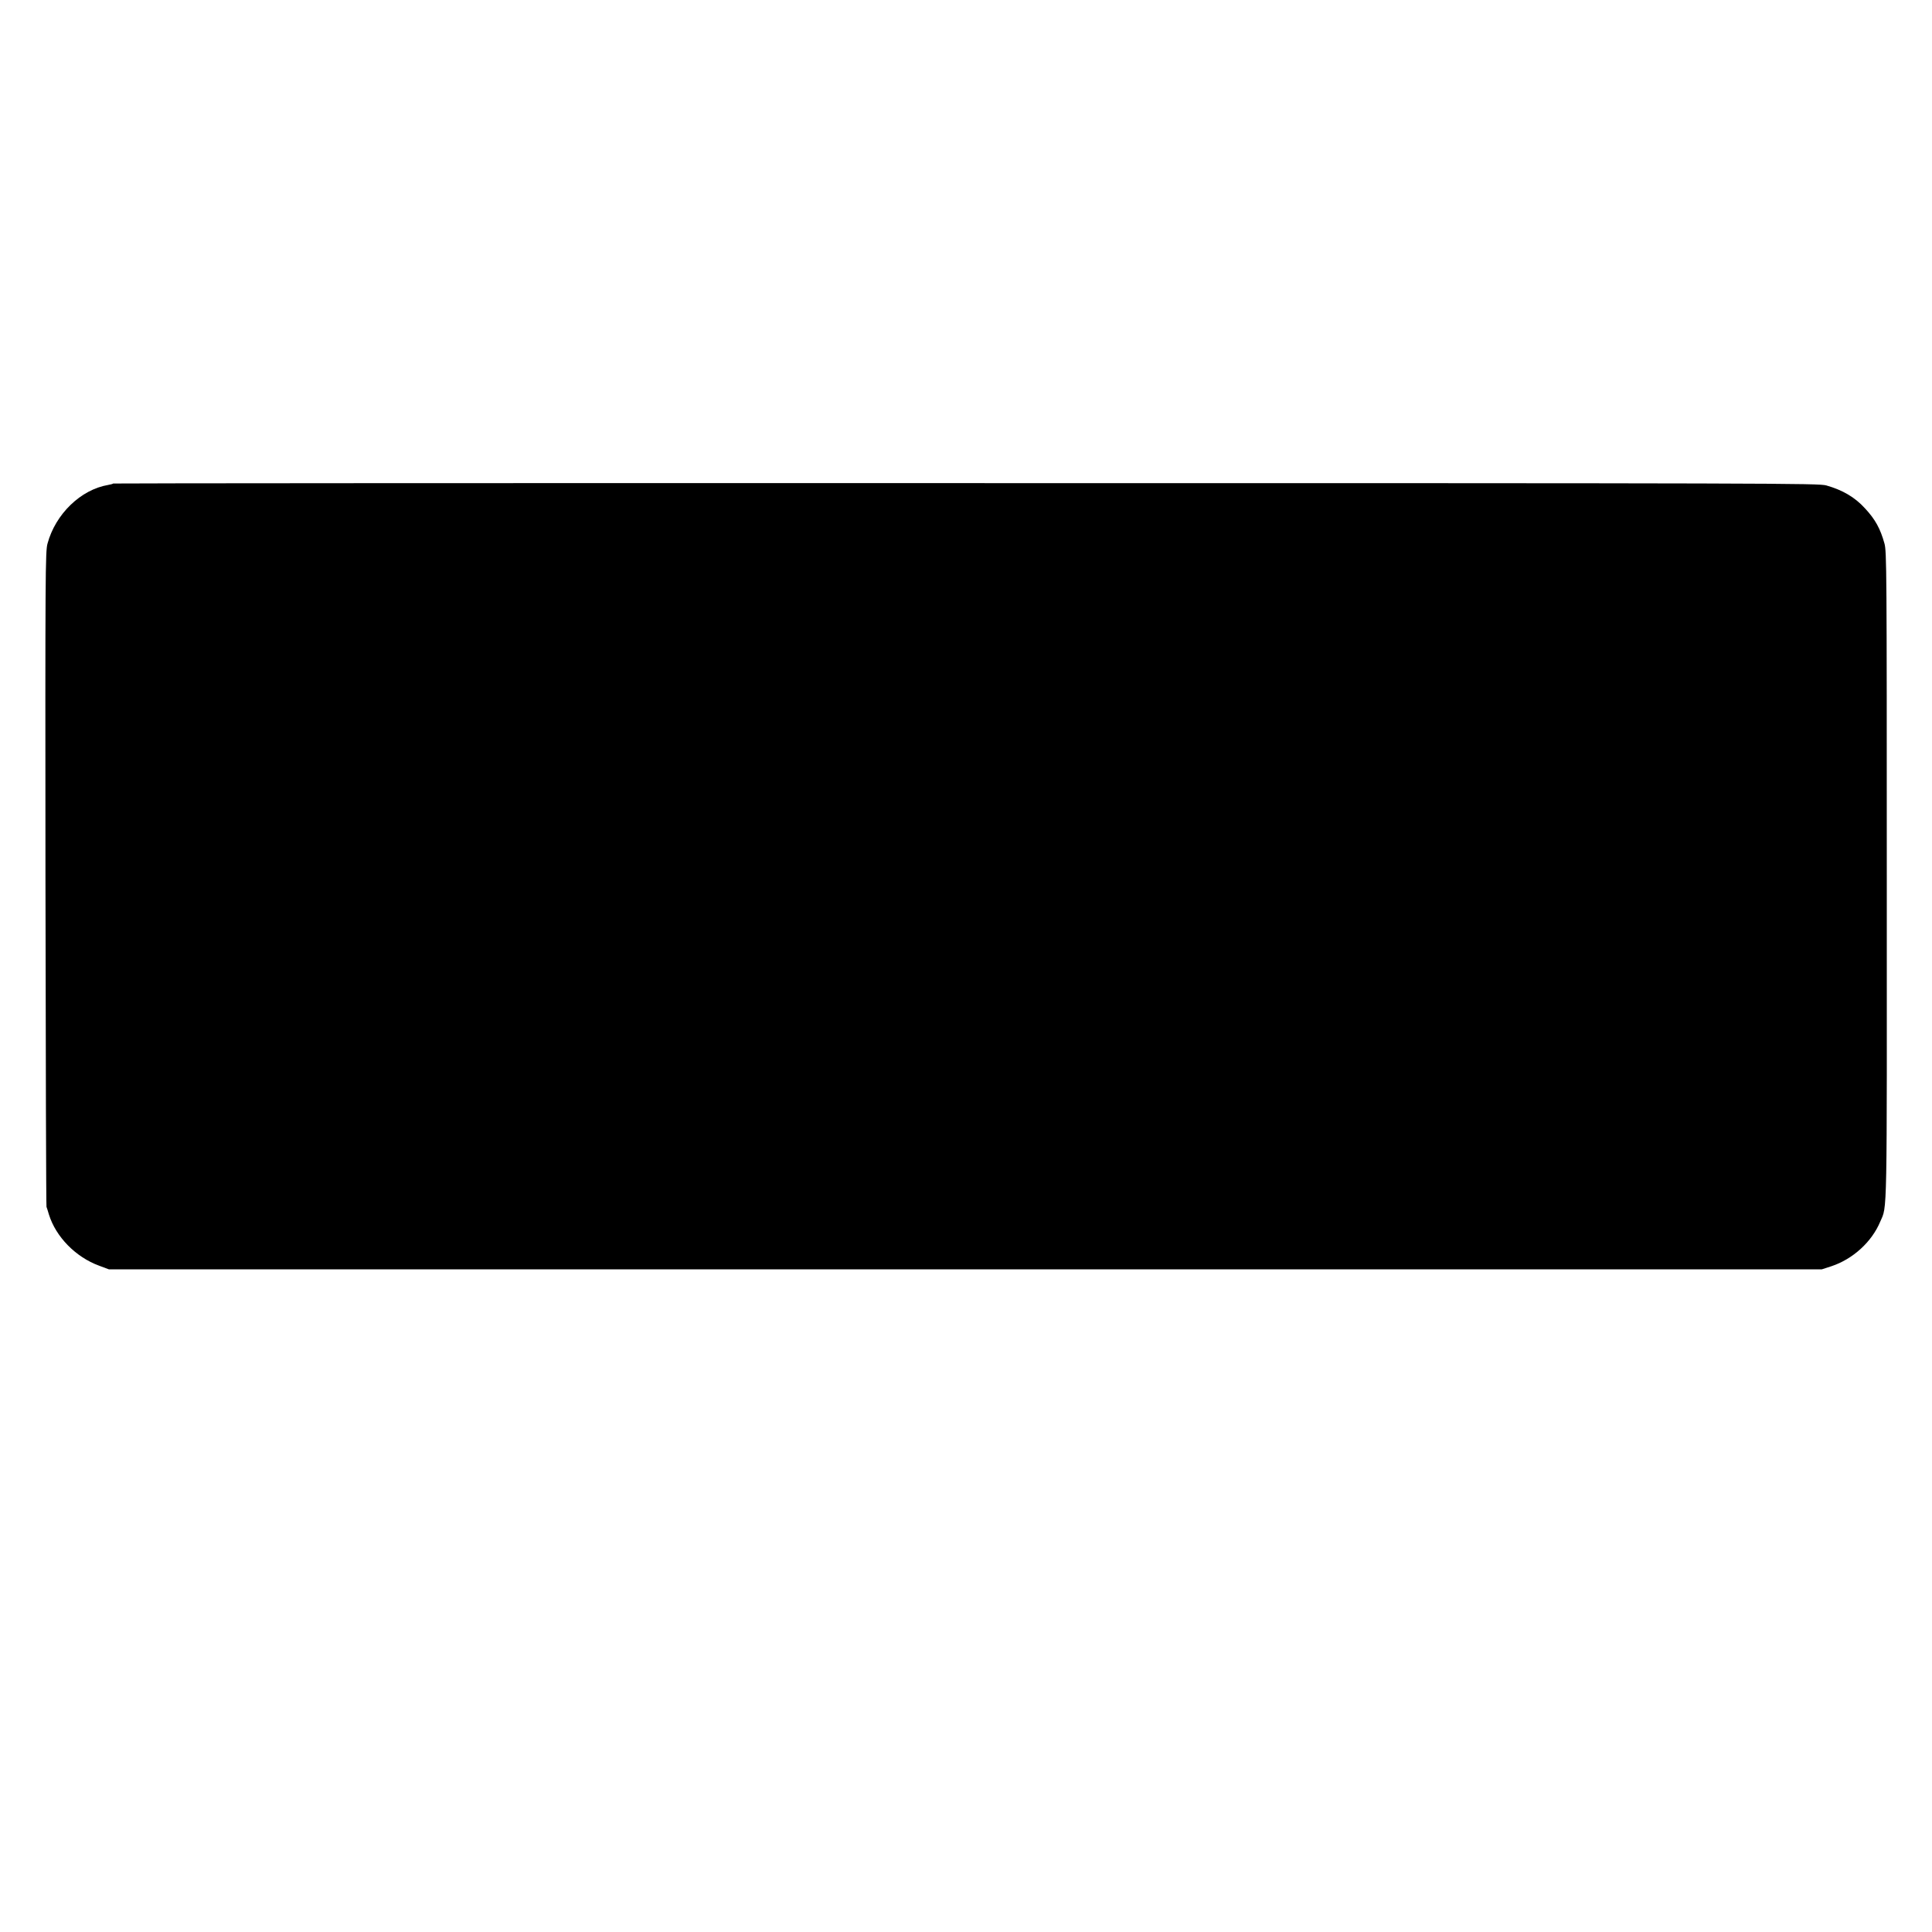 <?xml version="1.0" standalone="no"?>
<!DOCTYPE svg PUBLIC "-//W3C//DTD SVG 20010904//EN"
 "http://www.w3.org/TR/2001/REC-SVG-20010904/DTD/svg10.dtd">
<svg version="1.0" xmlns="http://www.w3.org/2000/svg"
 width="1500pt" height="1500pt" viewBox="0 0 1500 1500"
 preserveAspectRatio="xMidYMid meet">
<g transform="translate(0,1500) scale(0.1,-0.1)"
fill="#000000" stroke="none">
<path d="M879 11246 c-3 -3 -20 -8 -39 -11 -213 -36 -409 -226 -471 -455 -17
-61 -18 -208 -16 -2600 2 -1394 5 -2542 8 -2550 3 -8 12 -35 19 -60 54 -173
207 -330 390 -397 l75 -28 6650 0 6650 0 74 24 c166 55 313 188 379 346 55
128 52 -25 51 2690 0 2376 -1 2513 -18 2575 -32 115 -71 187 -151 273 -79 87
-174 142 -300 178 -63 17 -319 18 -6681 18 -3639 1 -6618 -1 -6620 -3z"/>
</g>
</svg>
